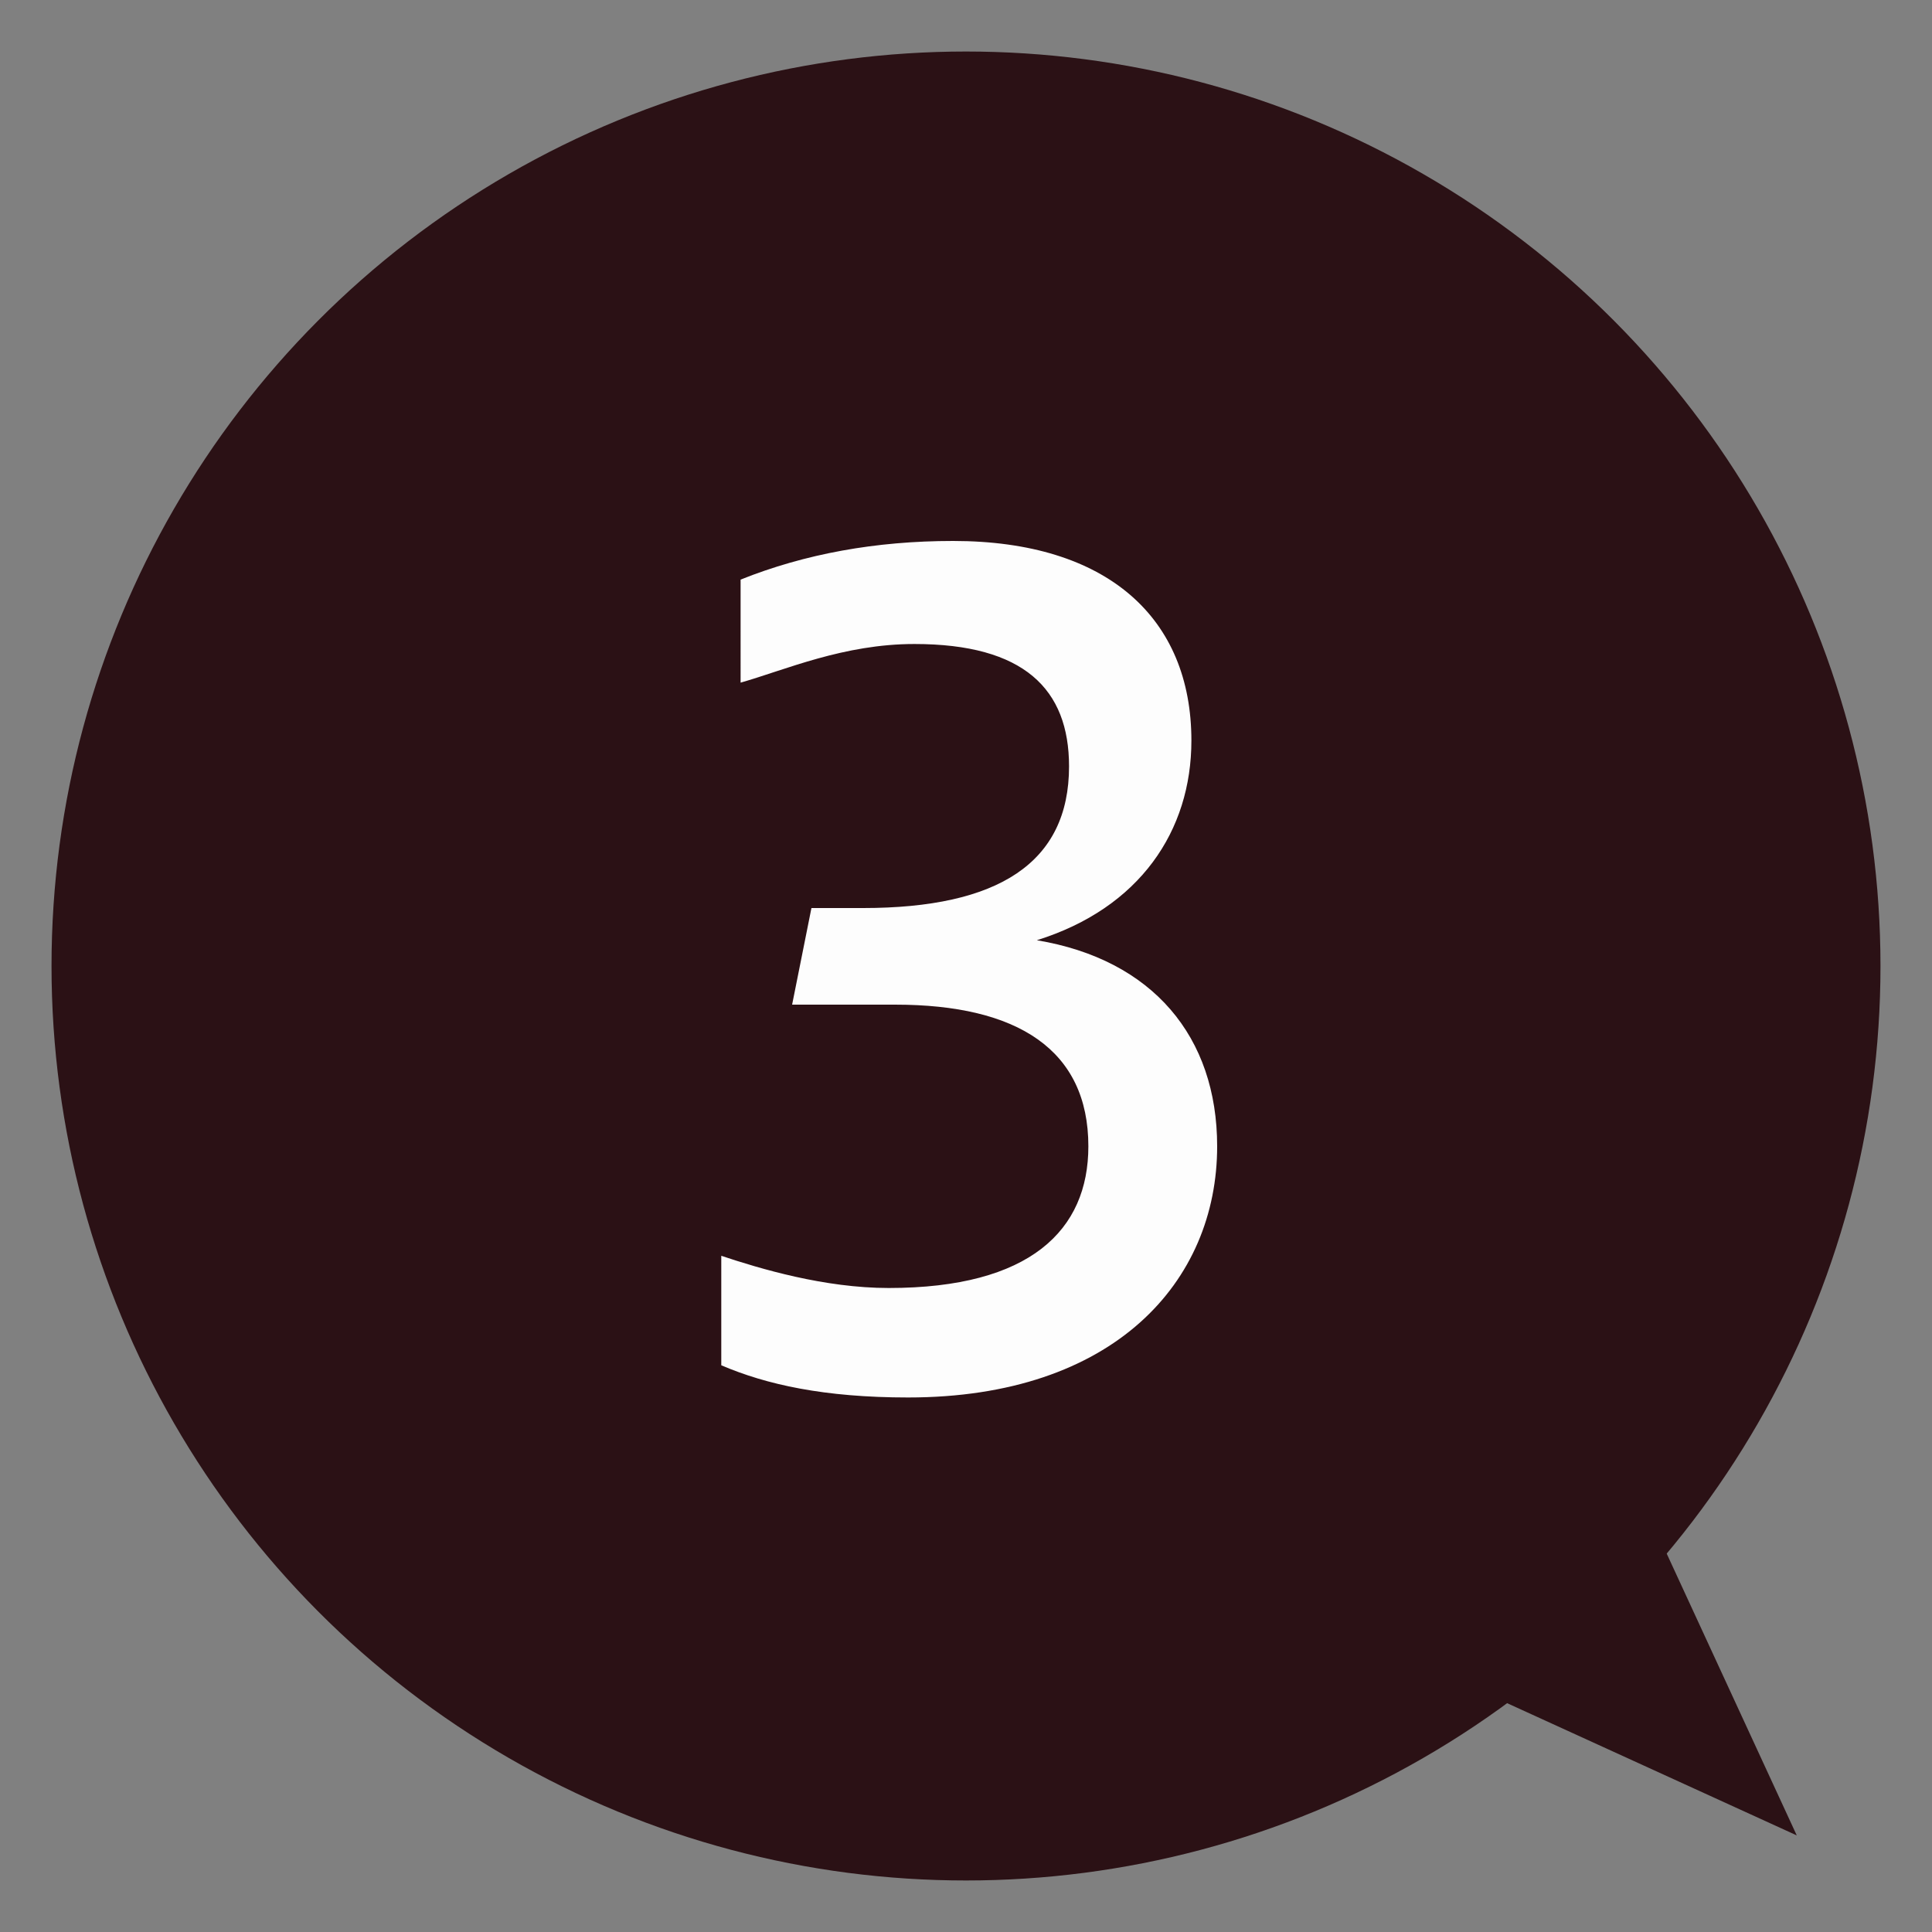<?xml version="1.0" encoding="utf-8"?>
<!-- Generator: Adobe Illustrator 25.0.1, SVG Export Plug-In . SVG Version: 6.00 Build 0)  -->
<svg version="1.1" id="レイヤー_1" xmlns="http://www.w3.org/2000/svg" xmlns:xlink="http://www.w3.org/1999/xlink" x="0px"
	 y="0px" viewBox="0 0 30 30" style="enable-background:new 0 0 30 30;" xml:space="preserve">
<rect x="0" y="0" width="30" height="30" fill="#808080" stroke="none"/>
<style type="text/css">
	.st0{fill:#2B1115;}
	.st1{fill:#FDFDFD;}
</style>
<g>
	<polygon class="st0" points="27.9,28.5 23.7,19.4 18.7,24.3 	"/>
	<circle class="st0" cx="15" cy="15" r="14.2"/>
	<g>
		<path class="st1" d="M11.2,19.5c0.6,0.2,1.6,0.5,2.6,0.5c2.2,0,3.1-0.9,3.1-2.2c0-1.5-1.1-2.2-3-2.2h-1.6l0.3-1.5h0.8
			c2.1,0,3.2-0.7,3.2-2.2c0-1.2-0.7-1.9-2.4-1.9c-1.1,0-2,0.4-2.7,0.6V9c1-0.4,2.1-0.6,3.3-0.6c2.4,0,3.7,1.2,3.7,3.1
			c0,1.4-0.8,2.6-2.4,3.1c1.8,0.3,2.8,1.5,2.8,3.2c0,2.1-1.6,3.9-4.8,3.9c-1.3,0-2.2-0.2-2.9-0.5C11.2,21.2,11.2,19.5,11.2,19.5z"/>
	</g>
</g>
</svg>
